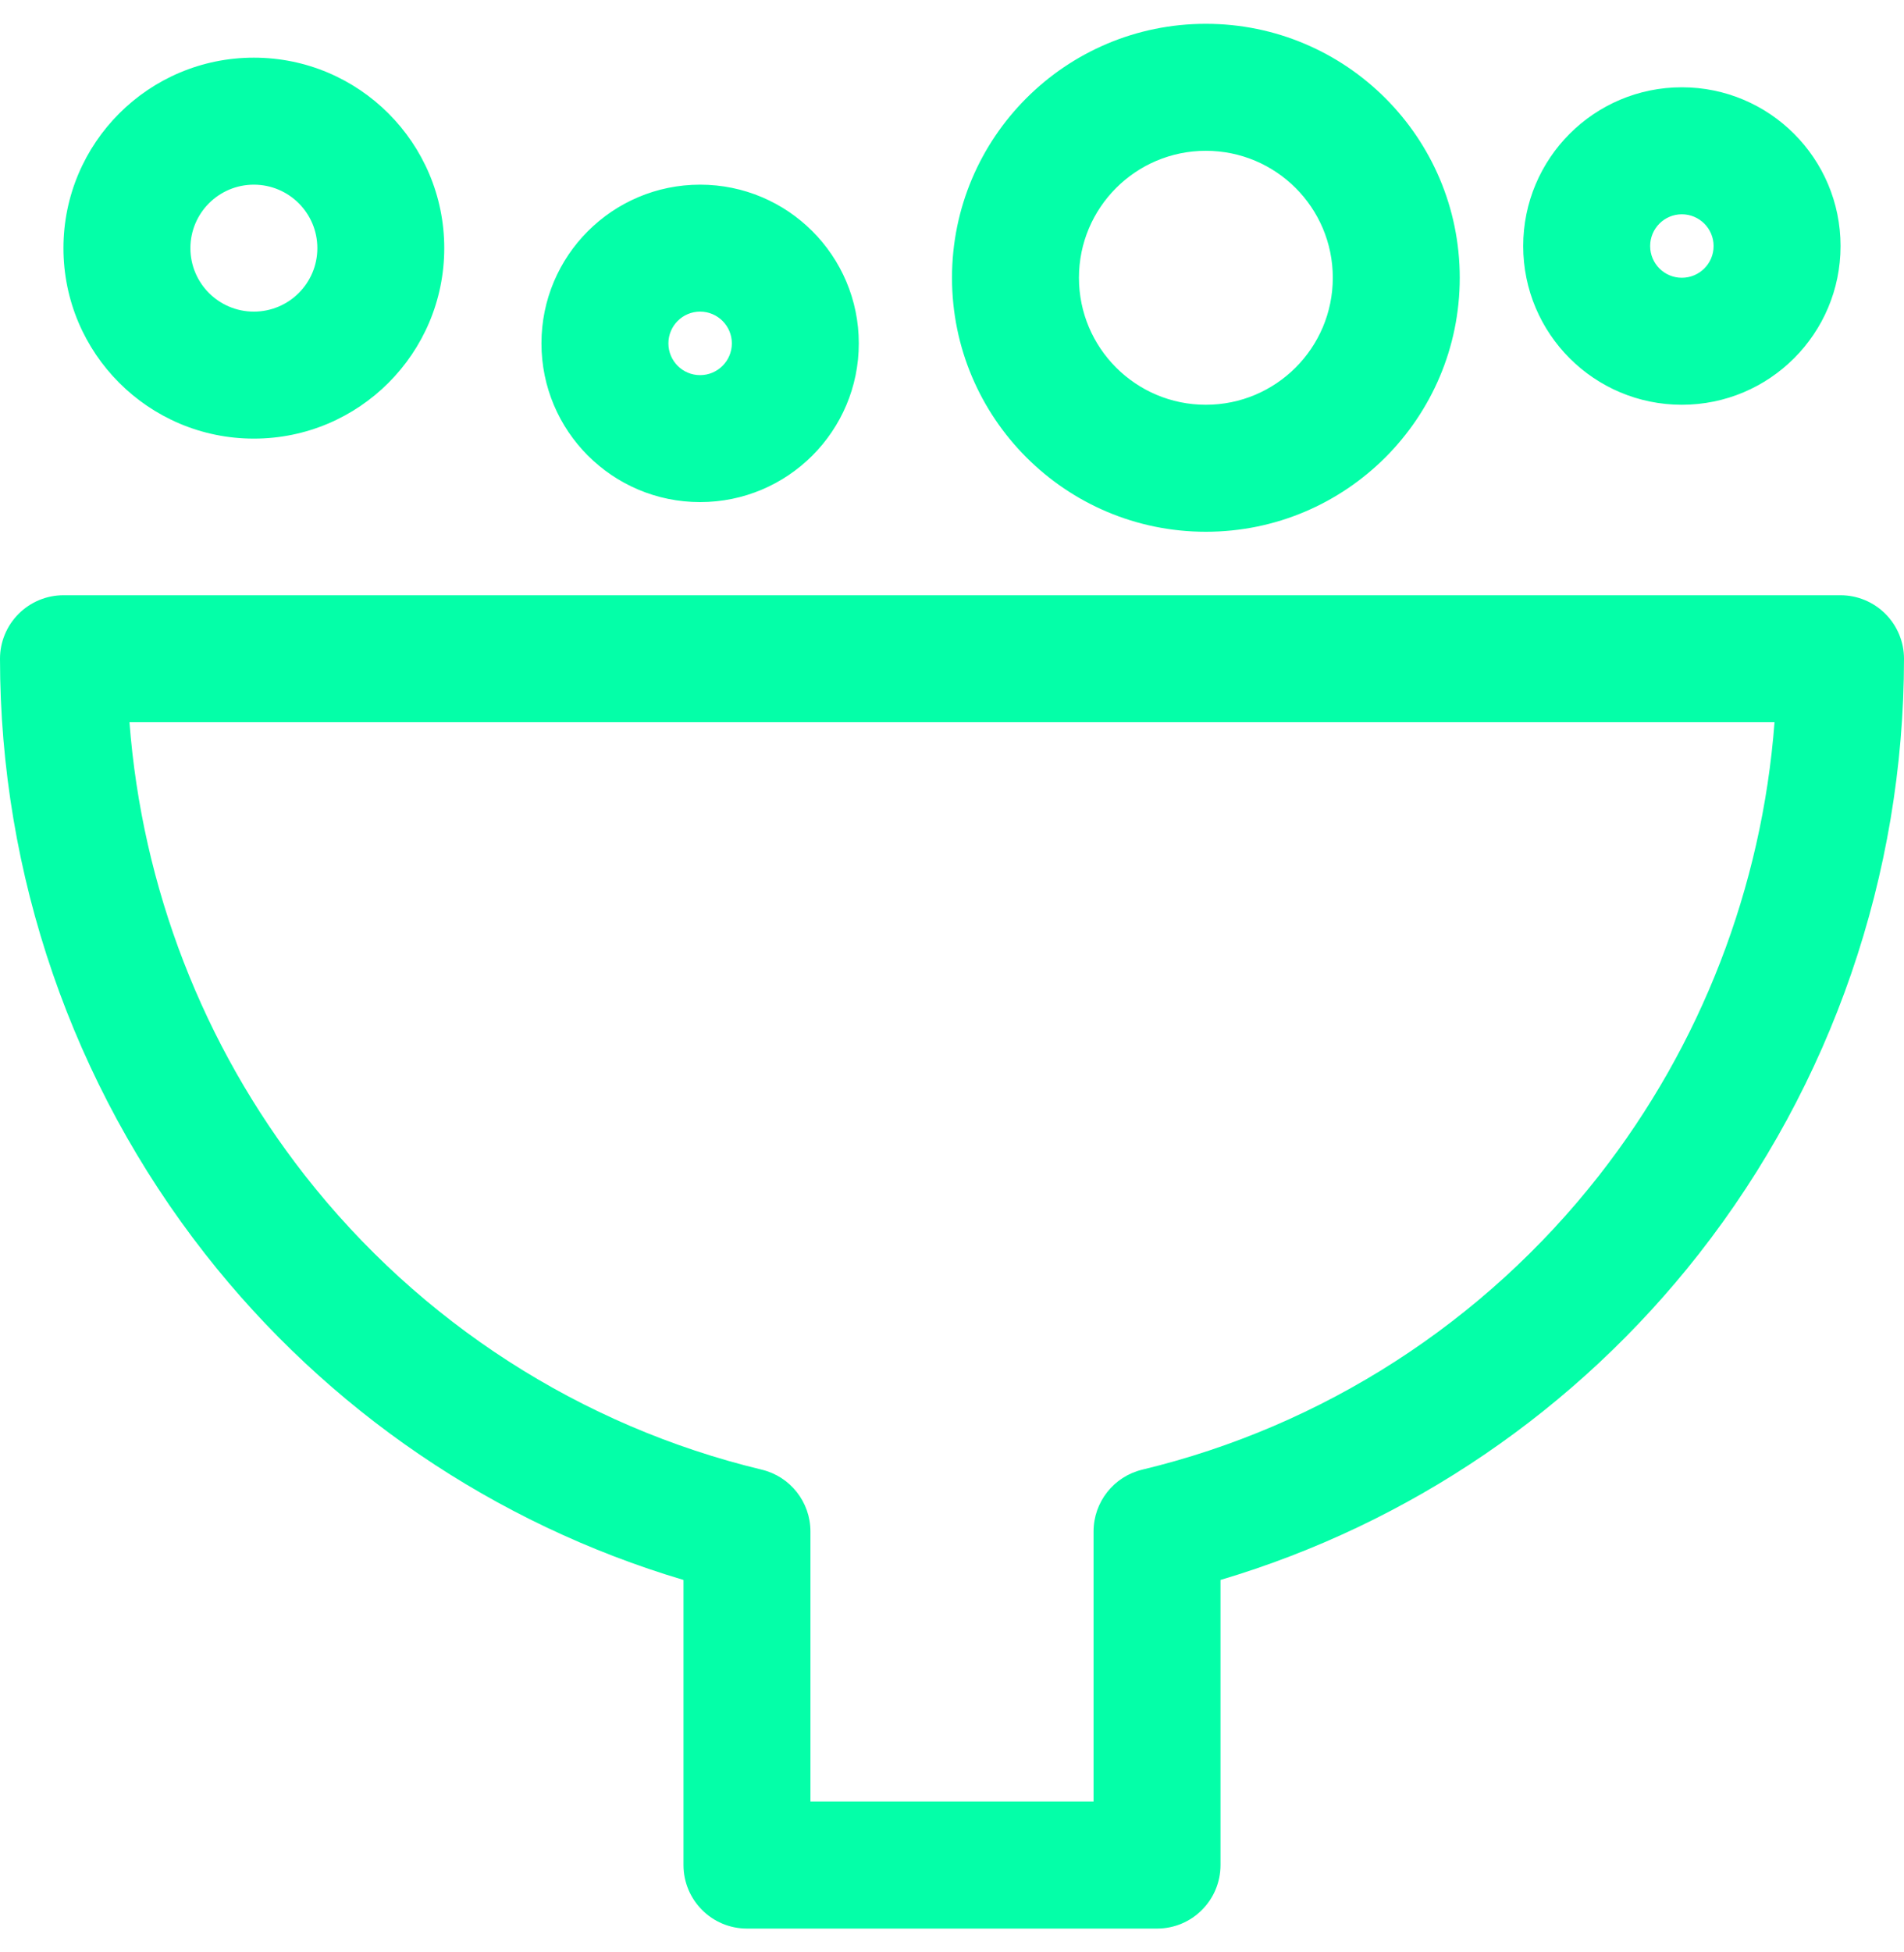 <svg width="40" height="41" viewBox="0 0 40 41" fill="none" xmlns="http://www.w3.org/2000/svg">
<path d="M38.667 12.5C39.02 12.5 39.359 12.641 39.609 12.891C39.859 13.141 40 13.48 40 13.833C39.998 18.367 38.481 22.771 35.691 26.332C33.12 29.613 29.606 32 25.641 33.179V39.167C25.64 39.903 25.044 40.5 24.308 40.5H15.692C14.956 40.5 14.36 39.903 14.359 39.167V33.179C10.394 32 6.879 29.613 4.309 26.332C1.519 22.771 0.002 18.367 0 13.833C8.61478e-05 13.48 0.141 13.141 0.391 12.891C0.641 12.641 0.98 12.5 1.333 12.5H38.667ZM2.72 15.167C2.983 18.63 4.261 21.947 6.407 24.686C8.828 27.776 12.209 29.951 16.004 30.863C16.603 31.007 17.026 31.544 17.026 32.16V37.833H22.974V32.16C22.974 31.544 23.397 31.007 23.996 30.863C27.791 29.951 31.172 27.776 33.593 24.686C35.739 21.947 37.017 18.63 37.28 15.167H2.72ZM25.333 0.5C28.278 0.5 30.667 2.888 30.667 5.833C30.667 8.779 28.279 11.167 25.333 11.167C22.388 11.167 20 8.778 20 5.833C20 2.888 22.388 0.5 25.333 0.5ZM14.708 3.878C16.549 3.878 18.042 5.37 18.042 7.211C18.042 9.052 16.549 10.544 14.708 10.544C12.867 10.544 11.375 9.052 11.375 7.211C11.375 5.37 12.867 3.878 14.708 3.878ZM5.333 1.211C7.542 1.211 9.333 3.002 9.333 5.211C9.333 7.42 7.542 9.211 5.333 9.211C3.124 9.211 1.333 7.42 1.333 5.211C1.333 3.002 3.124 1.211 5.333 1.211ZM25.333 3.167C23.86 3.167 22.667 4.361 22.667 5.833C22.667 7.306 23.86 8.5 25.333 8.5C26.806 8.5 28 7.306 28 5.833C28 4.36 26.806 3.167 25.333 3.167ZM35.333 1.833C37.174 1.833 38.667 3.326 38.667 5.167C38.667 7.008 37.174 8.5 35.333 8.5C33.492 8.5 32 7.008 32 5.167C32 3.326 33.492 1.833 35.333 1.833ZM14.708 6.544C14.34 6.544 14.042 6.843 14.042 7.211C14.042 7.579 14.34 7.878 14.708 7.878C15.076 7.878 15.375 7.579 15.375 7.211C15.375 6.843 15.076 6.544 14.708 6.544ZM5.333 3.878C4.597 3.878 4 4.475 4 5.211C4 5.947 4.597 6.544 5.333 6.544C6.069 6.544 6.667 5.947 6.667 5.211C6.667 4.475 6.069 3.878 5.333 3.878ZM35.333 4.5C34.965 4.5 34.667 4.799 34.667 5.167C34.667 5.535 34.965 5.833 35.333 5.833C35.701 5.833 36 5.535 36 5.167C36 4.799 35.701 4.5 35.333 4.5Z" fill="#04FFA8"/>
</svg>

